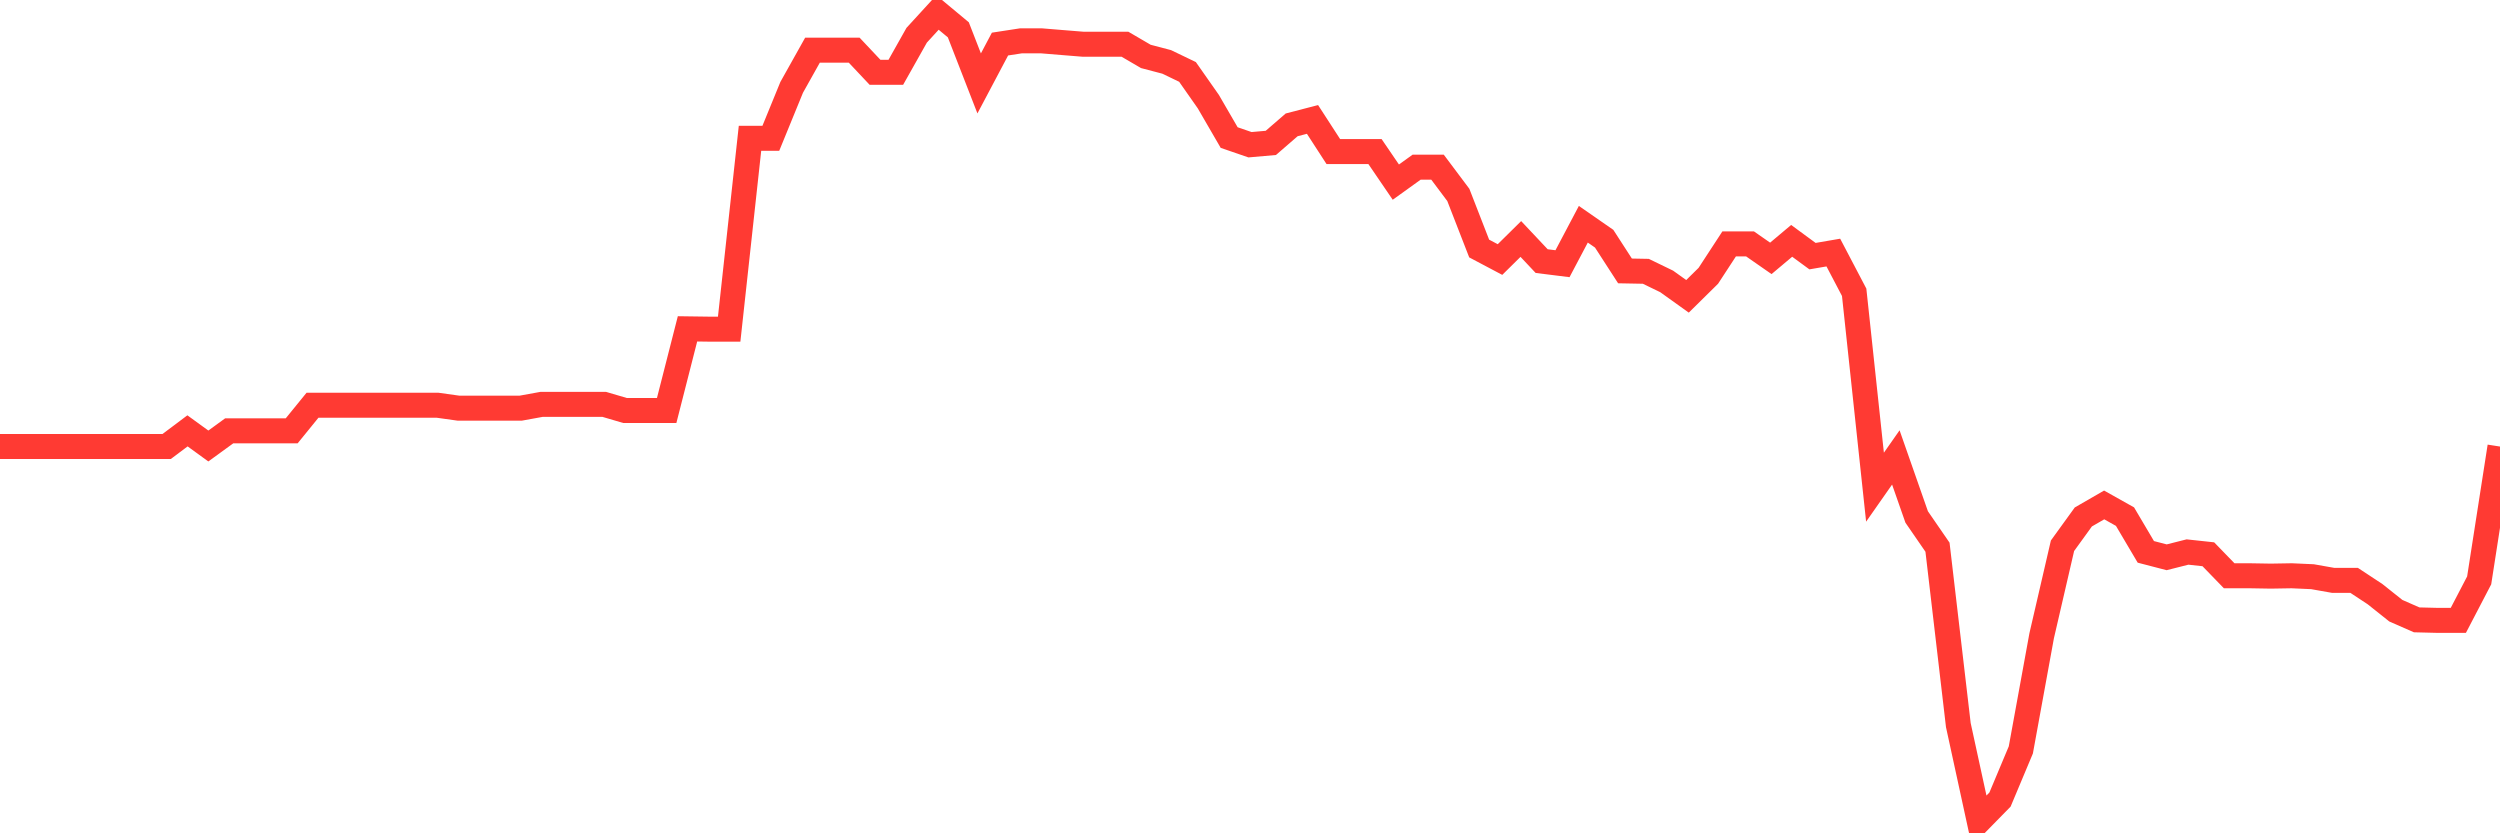 <svg
  xmlns="http://www.w3.org/2000/svg"
  xmlns:xlink="http://www.w3.org/1999/xlink"
  width="120"
  height="40"
  viewBox="0 0 120 40"
  preserveAspectRatio="none"
>
  <polyline
    points="0,21.431 1,21.431 2,21.431 3,21.431 4,21.431 5,21.431 6,21.431 7,21.431 8,21.431 9,20.681 10,21.408 11,20.681 12,20.681 13,20.681 14,20.681 15,19.451 16,19.451 17,19.451 18,19.451 19,19.451 20,19.451 21,19.451 22,19.591 23,19.591 24,19.591 25,19.591 26,19.409 27,19.409 28,19.409 29,19.409 30,19.703 31,19.703 32,19.703 33,15.785 34,15.799 35,15.799 36,6.638 37,6.638 38,4.193 39,2.407 40,2.407 41,2.407 42,3.469 43,3.469 44,1.692 45,0.6 46,1.432 47,4.004 48,2.115 49,1.961 50,1.961 51,2.043 52,2.124 53,2.124 54,2.124 55,2.708 56,2.971 57,3.452 58,4.879 59,6.603 60,6.947 61,6.859 62,5.993 63,5.733 64,7.276 65,7.276 66,7.276 67,8.742 68,8.023 69,8.023 70,9.357 71,11.929 72,12.458 73,11.471 74,12.533 75,12.658 76,10.764 77,11.458 78,13.004 79,13.023 80,13.508 81,14.224 82,13.238 83,11.706 84,11.706 85,12.402 86,11.561 87,12.295 88,12.123 89,14.03 90,23.385 91,21.957 92,24.814 93,26.266 94,34.805 95,39.4 96,38.38 97,35.996 98,30.516 99,26.196 100,24.814 101,24.237 102,24.798 103,26.49 104,26.75 105,26.497 106,26.605 107,27.637 108,27.637 109,27.654 110,27.637 111,27.682 112,27.859 113,27.859 114,28.518 115,29.314 116,29.753 117,29.778 118,29.778 119,27.859 120,21.434"
    fill="none"
    stroke="#ff3a33"
    stroke-width="1.2"
  >
  </polyline>
</svg>